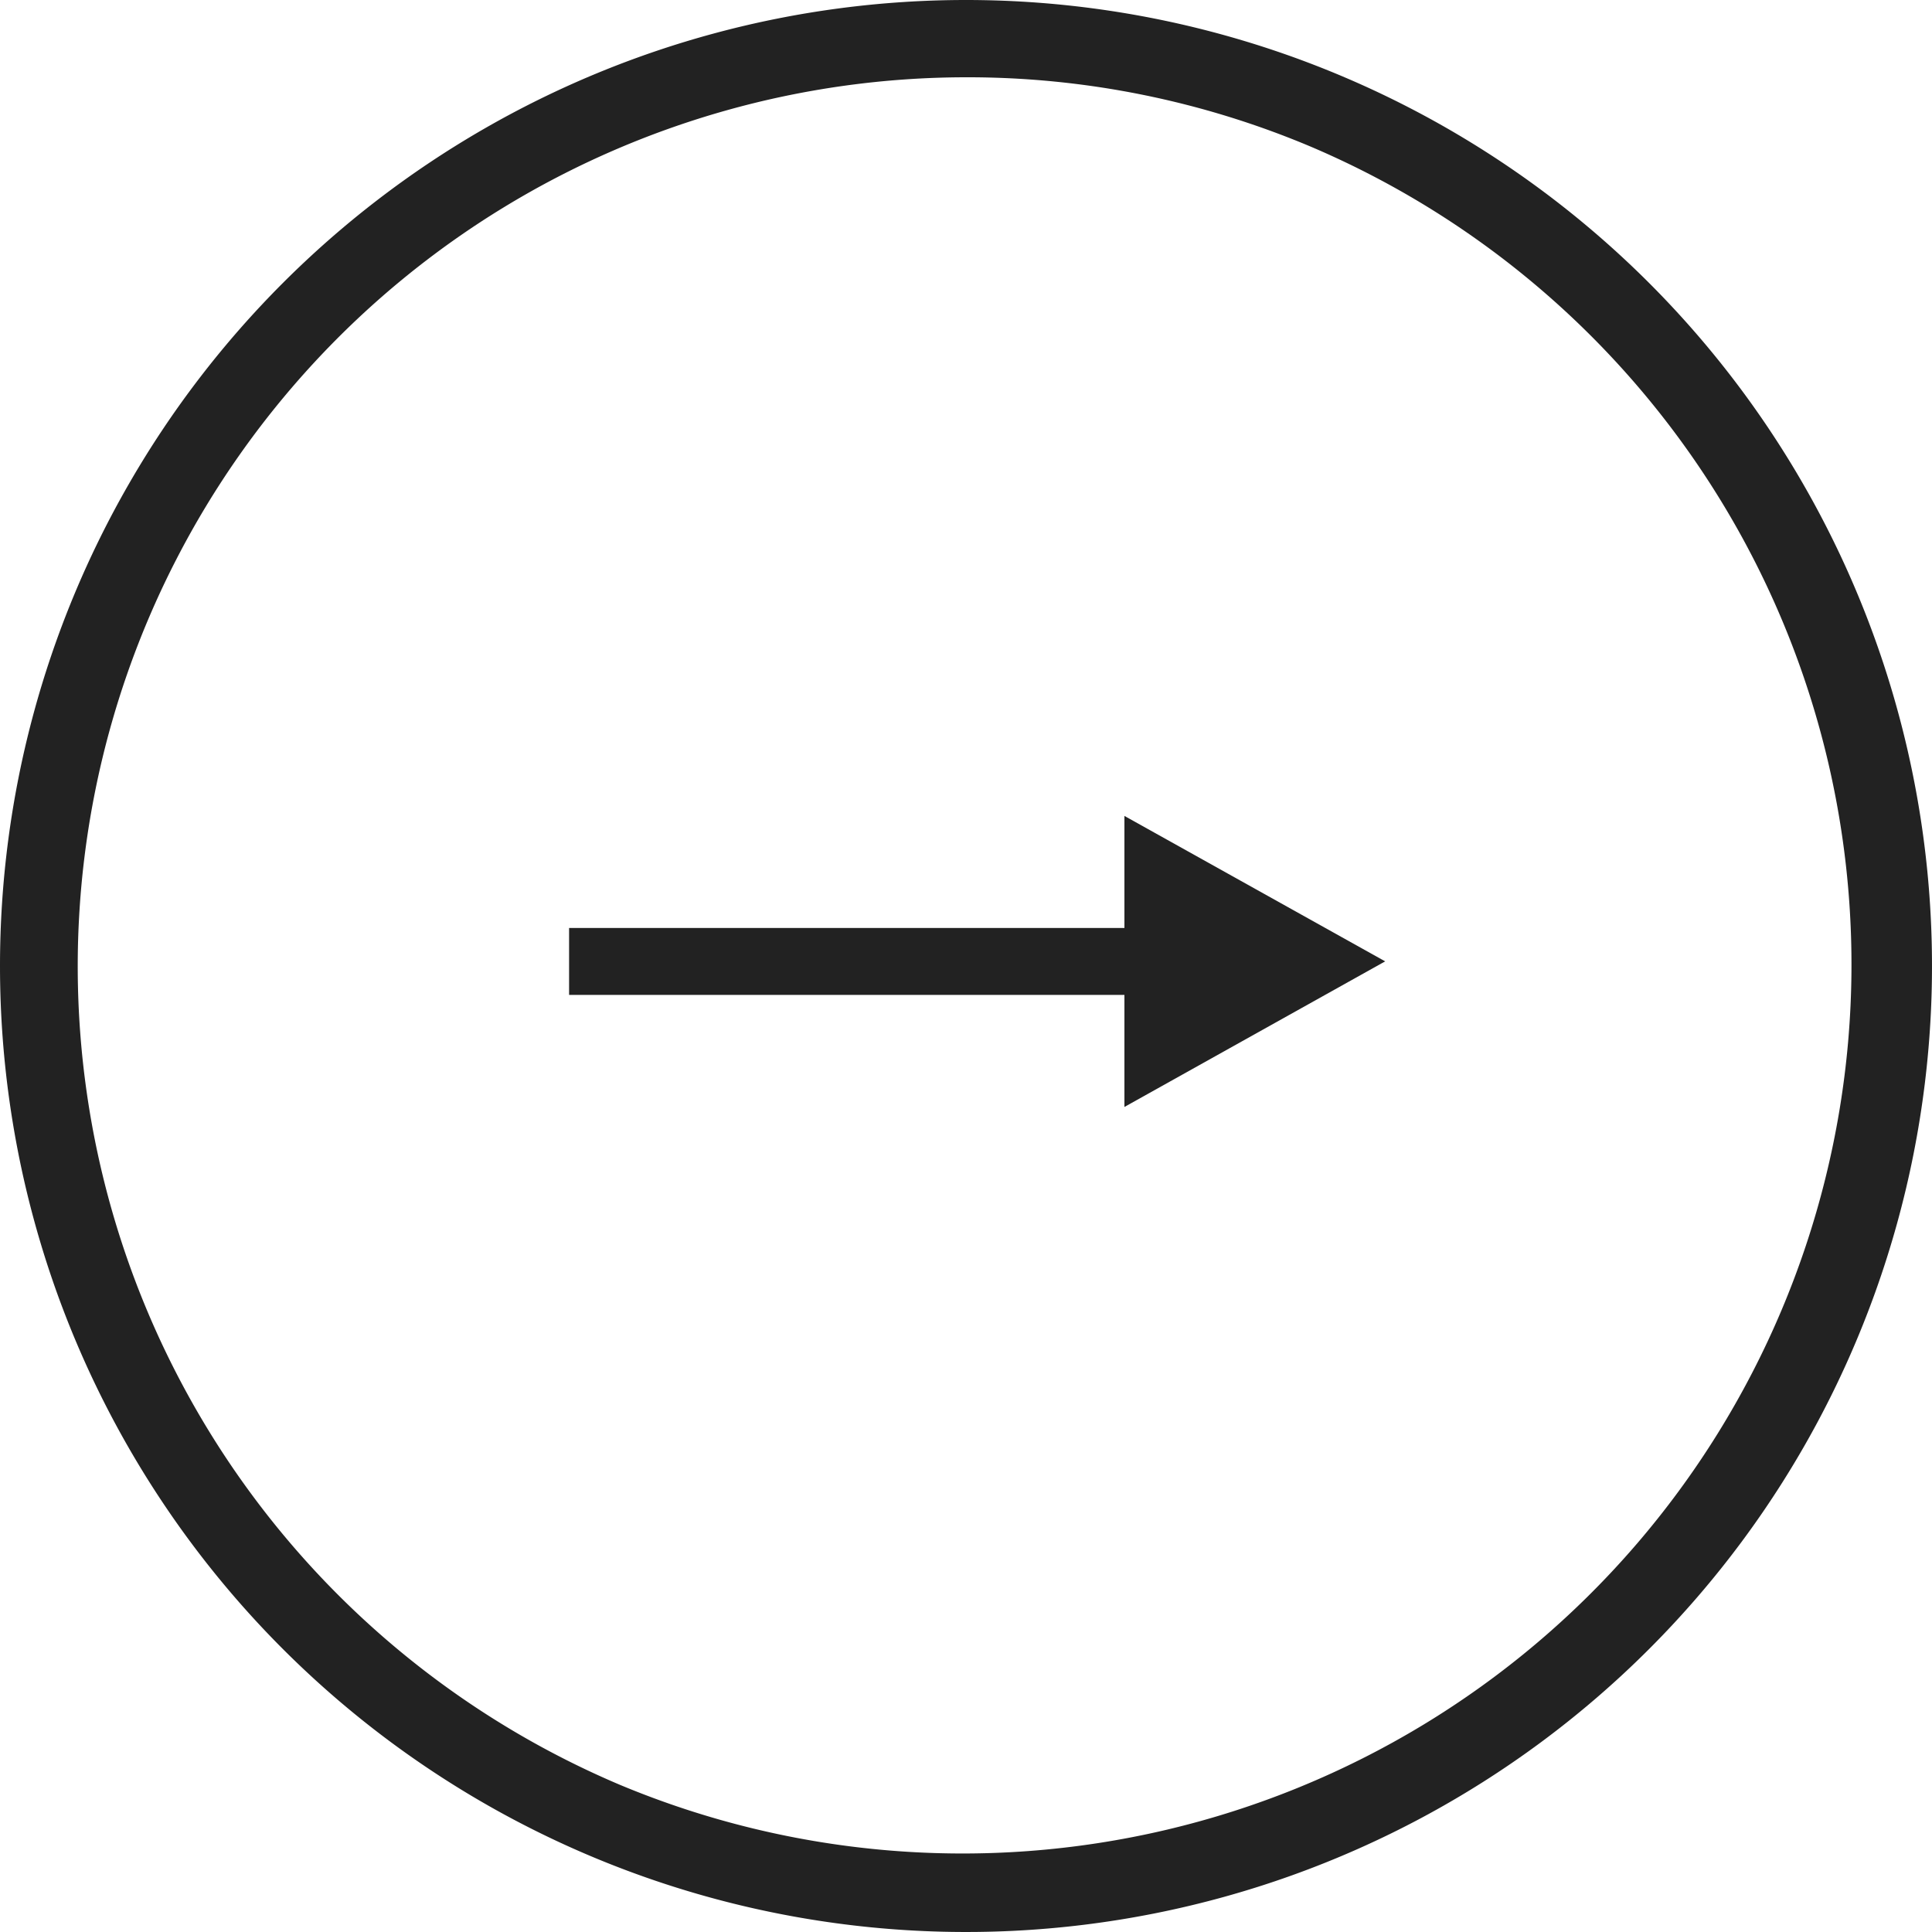 <svg xmlns="http://www.w3.org/2000/svg" width="50" height="50" viewBox="0 0 50 50"><g transform="translate(-1202 -3990)"><path d="M16.1-5.352v-2.9H1.728V-9.984H16.1v-2.9L22.848-9.12Z" transform="translate(1215 4024)" fill="#222"/><path d="M25,2a23.007,23.007,0,0,0-8.952,44.193,23.006,23.006,0,0,0,17.9-42.387A22.854,22.854,0,0,0,25,2m0-2A25,25,0,1,1,0,25,25,25,0,0,1,25,0Z" transform="translate(1202 3990)" fill="#222"/></g></svg>